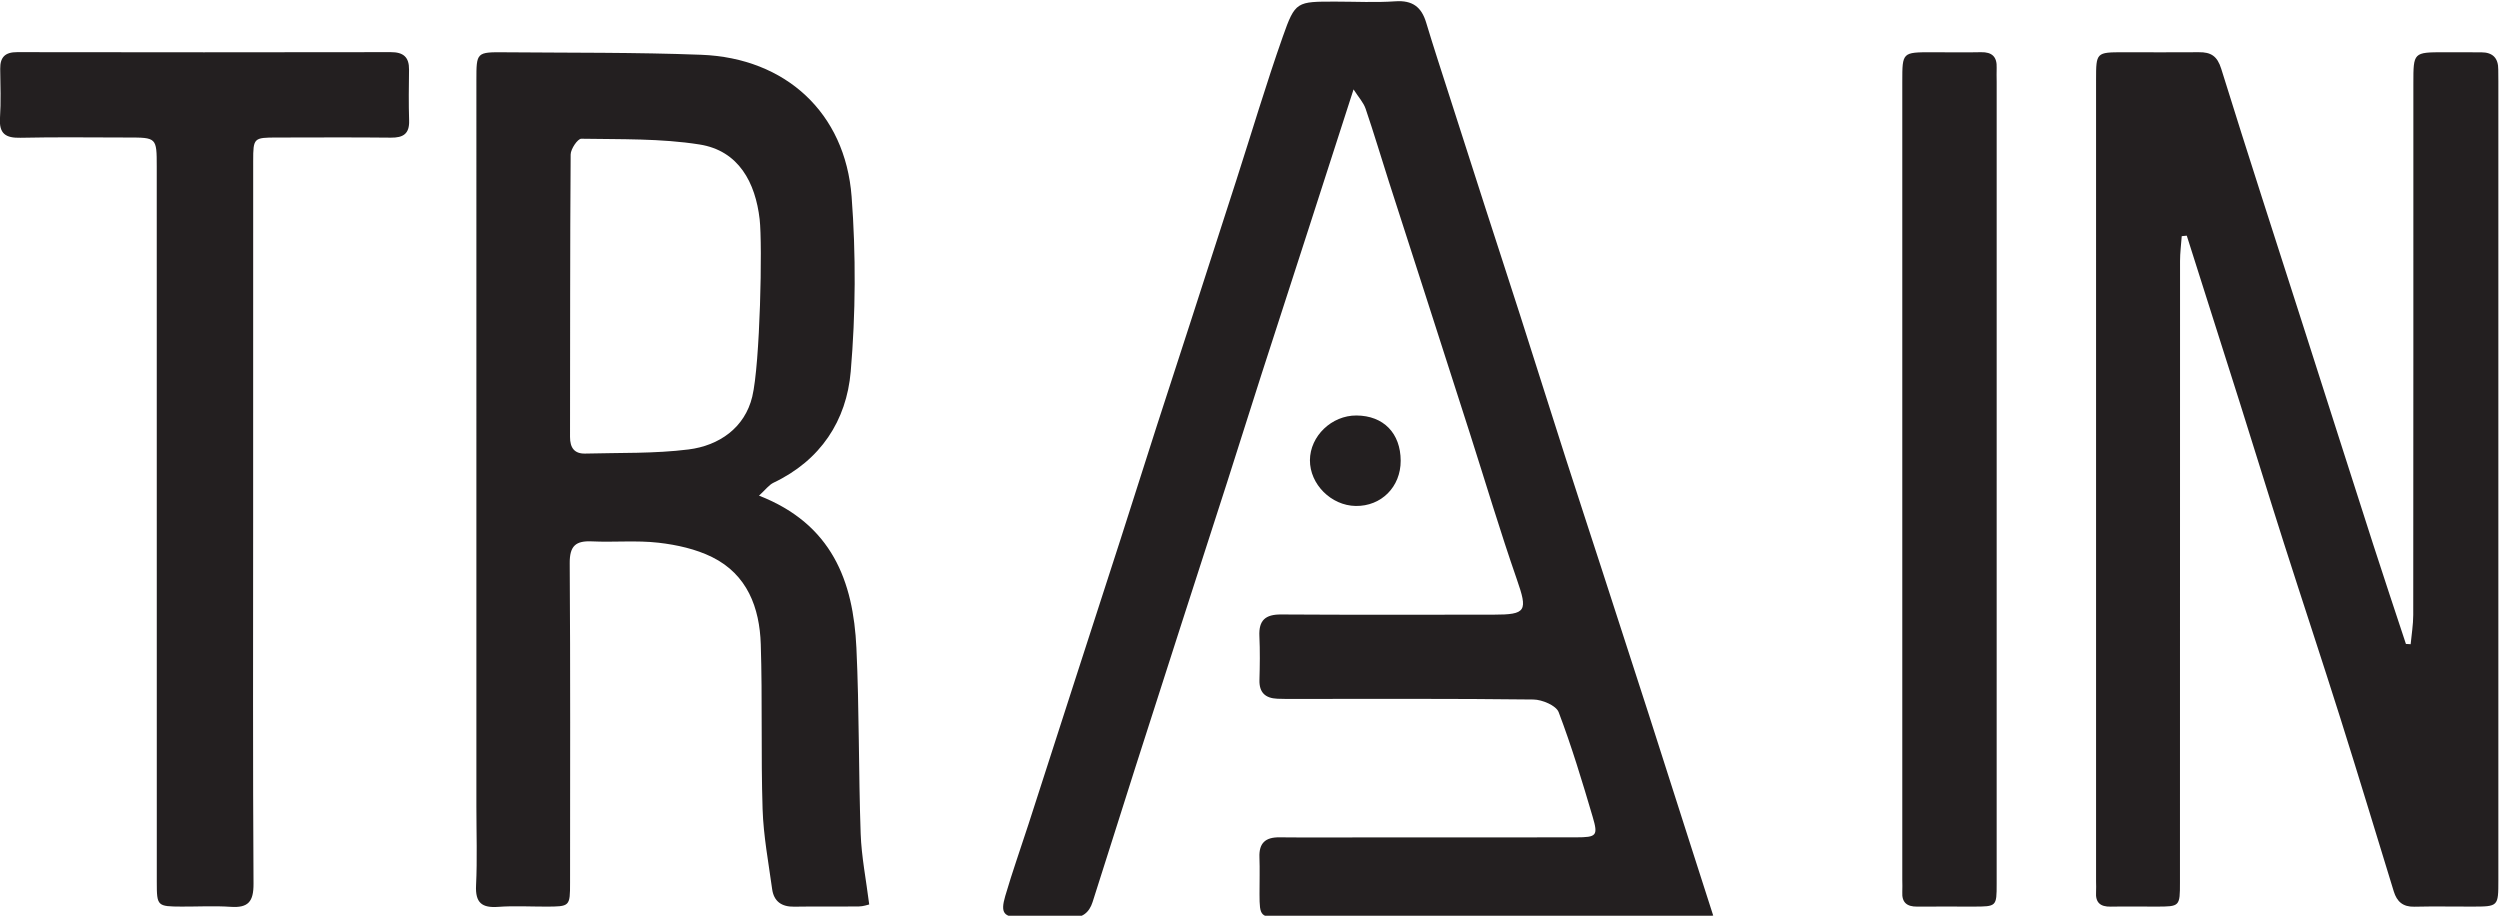 <?xml version="1.0" encoding="UTF-8" standalone="no"?>
<!DOCTYPE svg PUBLIC "-//W3C//DTD SVG 1.1//EN" "http://www.w3.org/Graphics/SVG/1.1/DTD/svg11.dtd">
<svg width="100%" height="100%" viewBox="0 0 273 100" version="1.1" xmlns="http://www.w3.org/2000/svg" xmlns:xlink="http://www.w3.org/1999/xlink" xml:space="preserve" xmlns:serif="http://www.serif.com/" style="fill-rule:evenodd;clip-rule:evenodd;stroke-linejoin:round;stroke-miterlimit:2;">
    <g transform="matrix(0.511,0,0,0.511,-19.961,-152.185)">
        <g transform="matrix(1,0,0,1,405.173,298.405)">
            <path d="M0,195.067C-1.965,195.236 -3.398,195.465 -4.831,195.466C-33.824,195.488 -62.817,195.491 -91.81,195.476C-96.818,195.473 -96.936,195.317 -96.954,190.476C-96.964,187.852 -96.872,185.224 -96.97,182.604C-97.083,179.559 -95.679,178.318 -92.692,178.349C-86.07,178.419 -79.446,178.364 -72.822,178.363C-58.326,178.361 -43.829,178.379 -29.333,178.351C-24.914,178.342 -24.557,178.04 -25.762,173.958C-27.98,166.439 -30.246,158.915 -33.029,151.597C-33.568,150.179 -36.548,148.919 -38.419,148.897C-55.537,148.691 -72.659,148.775 -89.78,148.772C-90.905,148.772 -92.03,148.782 -93.153,148.732C-95.693,148.618 -97.045,147.426 -96.968,144.723C-96.88,141.602 -96.836,138.47 -96.981,135.353C-97.137,131.97 -95.71,130.701 -92.326,130.724C-77.206,130.826 -62.084,130.767 -46.963,130.766C-39.891,130.765 -39.612,129.987 -41.963,123.222C-45.555,112.889 -48.679,102.394 -52.016,91.972C-55.167,82.132 -58.332,72.297 -61.498,62.461C-64.091,54.404 -66.707,46.353 -69.289,38.292C-70.959,33.078 -72.516,27.825 -74.282,22.644C-74.735,21.317 -75.788,20.195 -76.859,18.518C-80.193,28.859 -83.311,38.547 -86.442,48.231C-89.811,58.654 -93.207,69.068 -96.561,79.495C-99.037,87.193 -101.448,94.911 -103.919,102.61C-107.149,112.675 -110.417,122.728 -113.658,132.79C-116.938,142.975 -120.219,153.16 -123.472,163.353C-126.537,172.956 -129.549,182.577 -132.625,192.176C-133.347,194.429 -134.813,195.627 -137.379,195.518C-140.872,195.369 -144.376,195.518 -147.875,195.472C-151.619,195.424 -152.366,194.574 -151.292,190.898C-149.792,185.764 -147.994,180.718 -146.347,175.626C-143.018,165.335 -139.709,155.037 -136.384,144.744C-133.13,134.674 -129.855,124.612 -126.612,114.539C-124.021,106.489 -121.479,98.423 -118.888,90.374C-116.487,82.914 -114.042,75.468 -111.628,68.013C-108.371,57.952 -105.116,47.889 -101.875,37.823C-98.592,27.631 -95.541,17.357 -91.984,7.262C-89.305,-0.342 -89.02,-0.242 -80.664,-0.242C-76.415,-0.242 -72.151,-0.013 -67.922,-0.307C-64.289,-0.56 -62.348,0.887 -61.34,4.241C-59.763,9.487 -58.048,14.691 -56.377,19.908C-53.797,27.963 -51.213,36.016 -48.616,44.064C-46.172,51.639 -43.688,59.202 -41.259,66.782C-37.995,76.968 -34.787,87.173 -31.518,97.358C-29.008,105.181 -26.436,112.984 -23.9,120.799C-20.523,131.206 -17.14,141.612 -13.787,152.027C-10.622,161.857 -7.493,171.699 -4.345,181.535C-2.983,185.79 -1.614,190.042 0,195.067" style="fill:rgb(35,31,32);fill-rule:nonzero;"/>
        </g>
        <g transform="matrix(1,0,0,1,505.296,452.305)">
            <path d="M0,-104.021C-0.126,-102.245 -0.36,-100.468 -0.361,-98.692C-0.381,-54.449 -0.376,-10.207 -0.379,34.036C-0.379,39.24 -0.387,39.245 -5.448,39.252C-8.697,39.257 -11.947,39.2 -15.196,39.261C-17.401,39.303 -18.468,38.385 -18.308,36.131C-18.255,35.385 -18.308,34.632 -18.308,33.882C-18.308,-23.234 -18.31,-80.349 -18.307,-137.465C-18.307,-143.277 -18.262,-143.317 -12.451,-143.321C-7.076,-143.325 -1.702,-143.278 3.672,-143.328C6.223,-143.352 7.592,-142.522 8.442,-139.783C14.128,-121.479 20.06,-103.252 25.907,-84.998C30.916,-69.361 35.9,-53.716 40.932,-38.086C43.212,-31.002 45.58,-23.947 47.908,-16.879C48.245,-16.86 48.583,-16.84 48.92,-16.821C49.113,-18.903 49.472,-20.984 49.473,-23.066C49.508,-60.934 49.498,-98.803 49.5,-136.672C49.5,-143.313 49.503,-143.316 56.123,-143.322C58.747,-143.324 61.372,-143.304 63.996,-143.307C66.479,-143.311 67.667,-142.062 67.642,-139.6C67.633,-138.726 67.663,-137.851 67.663,-136.976C67.664,-80.111 67.666,-23.245 67.662,33.621C67.662,39.24 67.65,39.244 62.057,39.252C57.933,39.258 53.807,39.178 49.685,39.275C47.274,39.331 45.98,38.182 45.314,36.013C41.513,23.641 37.77,11.251 33.874,-1.091C29.94,-13.55 25.816,-25.948 21.841,-38.393C18.66,-48.351 15.597,-58.347 12.449,-68.315C8.677,-80.257 4.87,-92.188 1.078,-104.124C0.719,-104.09 0.359,-104.055 0,-104.021" style="fill:rgb(35,31,32);fill-rule:nonzero;"/>
        </g>
        <g transform="matrix(1,0,0,1,201.398,456.149)">
            <path d="M0,-111.488C-0.9,-119.274 -4.445,-126.127 -12.833,-127.454C-21.124,-128.765 -29.672,-128.54 -38.112,-128.683C-38.885,-128.696 -40.379,-126.494 -40.388,-125.312C-40.534,-105.196 -40.482,-85.08 -40.522,-64.963C-40.527,-62.642 -39.59,-61.338 -37.254,-61.402C-29.894,-61.602 -22.471,-61.37 -15.196,-62.283C-8.65,-63.105 -3.178,-66.917 -1.578,-73.566C0.094,-80.516 0.626,-106.067 0,-111.488M-0.137,-52.413C15.463,-46.328 20.011,-34.123 20.678,-19.875C21.296,-6.651 21.127,6.609 21.589,19.842C21.761,24.742 22.744,29.613 23.415,34.953C23.064,35.025 22.156,35.362 21.244,35.373C16.62,35.43 11.995,35.349 7.371,35.425C4.676,35.47 3.026,34.282 2.667,31.649C1.891,25.972 0.811,20.291 0.63,14.587C0.257,2.85 0.613,-8.911 0.241,-20.648C-0.008,-28.478 -2.644,-35.562 -10.163,-39.283C-13.643,-41.005 -17.703,-41.904 -21.595,-42.351C-26.287,-42.89 -31.085,-42.418 -35.826,-42.639C-39.301,-42.802 -40.614,-41.69 -40.588,-37.975C-40.433,-15.23 -40.508,7.516 -40.514,30.263C-40.515,35.398 -40.528,35.401 -45.718,35.409C-49.092,35.414 -52.481,35.215 -55.837,35.463C-59.355,35.723 -60.784,34.605 -60.603,30.881C-60.33,25.271 -60.532,19.637 -60.532,14.013C-60.532,-37.728 -60.533,-89.47 -60.531,-141.211C-60.53,-147.16 -60.521,-147.211 -54.449,-147.157C-40.455,-147.033 -26.45,-147.158 -12.472,-146.624C5.524,-145.936 18.292,-134.251 19.652,-116.318C20.591,-103.92 20.522,-91.32 19.463,-78.933C18.566,-68.437 13.026,-59.956 2.967,-55.176C1.98,-54.707 1.258,-53.68 -0.137,-52.413" style="fill:rgb(35,31,32);fill-rule:nonzero;"/>
        </g>
        <g transform="matrix(1,0,0,1,93.159,391.382)">
            <path d="M0,18.058C-0.002,43.804 -0.076,69.55 0.08,95.294C0.103,99.088 -1.028,100.484 -4.791,100.225C-8.274,99.986 -11.786,100.186 -15.286,100.173C-20.488,100.153 -20.588,100.065 -20.59,94.988C-20.597,72.867 -20.593,50.745 -20.593,28.624C-20.594,-0.246 -20.588,-29.116 -20.6,-57.986C-20.603,-64.174 -20.633,-64.175 -26.825,-64.177C-34.449,-64.179 -42.075,-64.296 -49.695,-64.122C-52.877,-64.049 -54.317,-64.964 -54.098,-68.348C-53.873,-71.833 -54.004,-75.344 -54.051,-78.843C-54.084,-81.342 -53.011,-82.424 -50.442,-82.42C-23.821,-82.376 2.799,-82.376 29.419,-82.421C32.103,-82.426 33.352,-81.366 33.314,-78.667C33.263,-75.043 33.219,-71.416 33.332,-67.795C33.42,-64.97 32.079,-64.12 29.441,-64.148C21.318,-64.237 13.194,-64.185 5.07,-64.175C0.12,-64.169 0.012,-64.099 0.009,-59.179C-0.007,-33.433 0.002,-7.688 0,18.058" style="fill:rgb(35,31,32);fill-rule:nonzero;"/>
        </g>
        <g transform="matrix(1,0,0,1,465.749,400.057)">
            <path d="M0,0.383C0,29.128 0.002,57.873 -0.002,86.619C-0.002,91.485 -0.013,91.491 -5.004,91.499C-9.003,91.505 -13.003,91.467 -17.002,91.502C-19.16,91.521 -20.299,90.64 -20.168,88.374C-20.117,87.502 -20.171,86.624 -20.171,85.75C-20.172,28.884 -20.172,-27.981 -20.17,-84.847C-20.17,-91.058 -20.151,-91.071 -13.865,-91.075C-10.366,-91.077 -6.865,-91.005 -3.367,-91.084C-0.976,-91.138 0.101,-90.094 -0.002,-87.727C-0.045,-86.729 0,-85.728 0,-84.728L0,0.383" style="fill:rgb(35,31,32);fill-rule:nonzero;"/>
        </g>
        <g transform="matrix(0.007,-1,-1,-0.007,328.741,386.592)">
            <path d="M-9.633,-9.713C-15.199,-9.761 -19.393,-5.641 -19.348,-0.168C-19.303,5.078 -14.771,9.675 -9.633,9.681C-4.484,9.686 -0.02,5.103 -0.015,-0.197C-0.009,-5.977 -3.734,-9.662 -9.633,-9.713" style="fill:rgb(35,31,32);fill-rule:nonzero;"/>
        </g>
    </g>
</svg>
